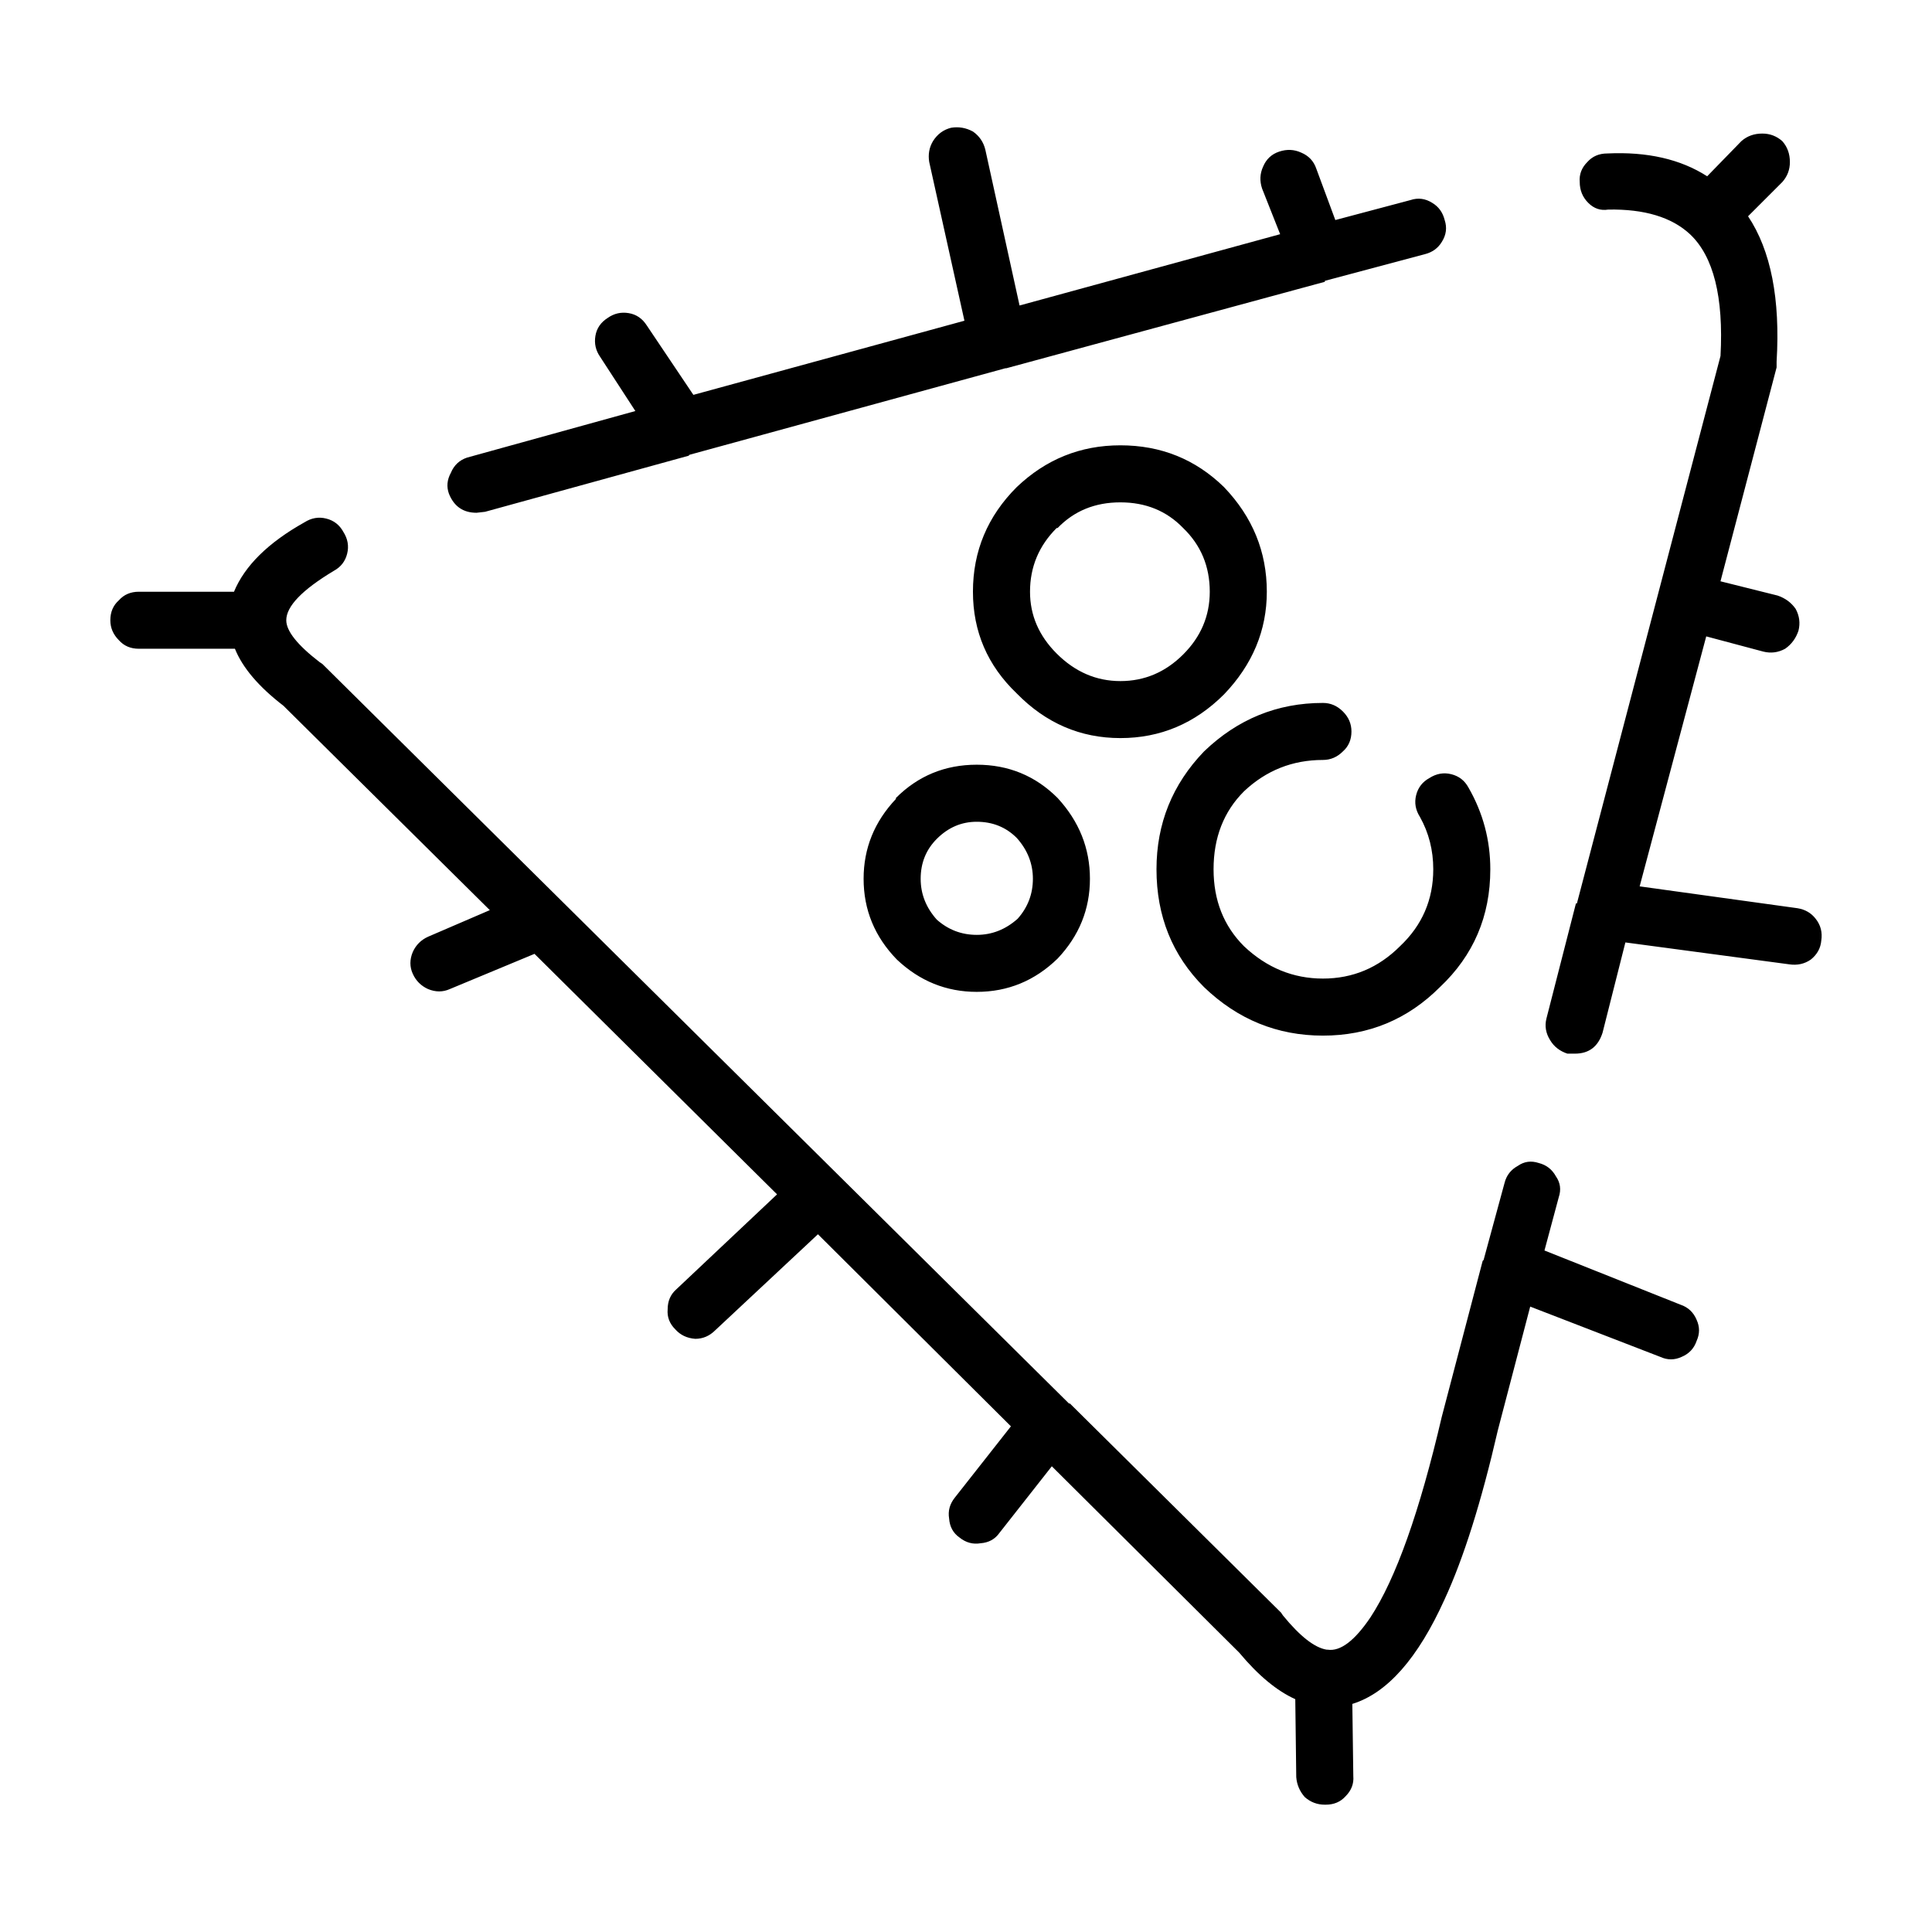 <?xml version="1.0" encoding="UTF-8"?>
<!-- Uploaded to: SVG Repo, www.svgrepo.com, Generator: SVG Repo Mixer Tools -->
<svg fill="#000000" width="800px" height="800px" version="1.1" viewBox="144 144 512 512" xmlns="http://www.w3.org/2000/svg">
 <path d="m483 184.18c2.019-0.676 3.949-0.59 5.801 0.25 2.012 0.836 3.356 2.266 4.035 4.281l5.039 13.602 19.91-5.289c2.012-0.676 3.949-0.422 5.793 0.75 1.684 1.008 2.769 2.519 3.273 4.535 0.672 2.016 0.418 3.945-0.754 5.793-1.008 1.676-2.519 2.769-4.527 3.269l-26.465 7.055v0.25l-84.438 22.922h-0.258l-83.672 22.922-0.25 0.258-53.938 14.855-2.266 0.258c-3.531 0-5.969-1.684-7.309-5.039-0.672-1.848-0.504-3.691 0.508-5.547 0.836-2.012 2.266-3.356 4.281-4.031l44.613-12.344-9.332-14.359c-1.176-1.684-1.594-3.527-1.258-5.547 0.332-2.012 1.426-3.606 3.281-4.781 1.676-1.176 3.527-1.598 5.543-1.258 2.016 0.332 3.617 1.426 4.793 3.269l12.348 18.391 71.832-19.648-9.332-42.066c-0.332-2.016 0-3.863 1.008-5.547 1.176-1.844 2.769-3.023 4.793-3.523 2.016-0.336 3.945 0 5.793 1.004 1.684 1.176 2.777 2.777 3.273 4.785l9.074 41.312 69.059-18.895-4.785-12.09c-0.672-2.012-0.586-3.945 0.258-5.789 0.828-1.992 2.254-3.336 4.273-4.008zm128.04-4.785c2.012 0 3.777 0.672 5.289 2.012 1.344 1.516 2.012 3.359 2.012 5.547 0 2.012-0.672 3.777-2.012 5.289l-9.074 9.07c6.047 9.07 8.566 21.922 7.562 38.543v1.512l-14.871 56.68 15.125 3.777c2.012 0.676 3.617 1.844 4.793 3.527 1.004 1.844 1.258 3.777 0.75 5.789-0.672 2.016-1.844 3.613-3.531 4.785-1.844 1.008-3.777 1.258-5.789 0.754l-15.125-4.031-17.645 66.246 41.84 5.793c2.016 0.332 3.613 1.258 4.785 2.769 1.344 1.676 1.844 3.613 1.512 5.793-0.168 2.012-1.094 3.691-2.769 5.039-1.684 1.176-3.613 1.594-5.801 1.258l-43.348-5.793-6.051 23.93c-1.176 3.691-3.613 5.543-7.309 5.543h-2.012c-2.016-0.672-3.531-1.844-4.539-3.523-1.176-1.848-1.512-3.777-1.008-5.793l7.812-30.48h0.258l38.059-145.1c0.84-15.625-1.848-26.363-8.066-32.242-4.871-4.535-12.098-6.715-21.68-6.551-2.012 0.332-3.777-0.25-5.297-1.77-1.512-1.512-2.266-3.356-2.266-5.543-0.168-2.016 0.508-3.777 2.019-5.289 1.344-1.512 3.102-2.266 5.289-2.266 10.586-0.504 19.406 1.512 26.465 6.047l9.074-9.324c1.508-1.328 3.356-2 5.547-2zm-186.77 104.54h-0.25c-4.711 4.707-7.055 10.328-7.055 16.879 0 6.211 2.348 11.668 7.055 16.375 4.871 4.871 10.504 7.305 16.895 7.305 6.383 0 11.926-2.352 16.637-7.055 4.707-4.699 7.047-10.242 7.047-16.625 0-6.715-2.348-12.344-7.047-16.879-4.375-4.535-9.922-6.805-16.637-6.805-6.727-0.004-12.27 2.269-16.645 6.805zm16.641-21.922c10.75 0 19.906 3.691 27.469 11.082 7.562 7.891 11.34 17.129 11.34 27.711 0 10.242-3.777 19.316-11.34 27.207-7.727 7.723-16.887 11.586-27.469 11.586-10.594 0-19.746-3.945-27.473-11.84-7.727-7.391-11.598-16.375-11.598-26.957 0-10.746 3.871-19.984 11.598-27.711 7.731-7.379 16.883-11.078 27.473-11.078zm-48.645 104.29c-2.852 2.852-4.281 6.383-4.281 10.586 0 4.031 1.426 7.644 4.281 10.828 3.027 2.684 6.555 4.031 10.586 4.031 4.039 0 7.648-1.426 10.844-4.281 2.684-3.023 4.031-6.551 4.031-10.578 0-4.035-1.426-7.644-4.281-10.832-2.856-2.852-6.387-4.281-10.594-4.281-4.031-0.008-7.566 1.504-10.586 4.527zm-10.84-10.832c5.883-5.879 13.027-8.816 21.422-8.816 8.402 0 15.547 2.938 21.426 8.816 5.715 6.211 8.57 13.348 8.57 21.41s-2.856 15.113-8.57 21.156c-6.047 5.879-13.191 8.816-21.426 8.816-8.062 0-15.121-2.852-21.164-8.559-5.883-6.047-8.82-13.184-8.82-21.41 0-8.066 2.852-15.113 8.566-21.16zm-95.777 41.309-22.426 9.324c-1.848 0.836-3.785 0.836-5.801 0-1.844-0.84-3.195-2.188-4.031-4.031-0.84-1.848-0.84-3.777 0-5.793 0.836-1.844 2.188-3.195 4.031-4.031l16.383-7.055-54.688-54.16c-6.559-5.039-10.836-10.078-12.863-15.113l-25.453 0.004c-2.191 0-3.949-0.75-5.297-2.266-1.512-1.512-2.266-3.269-2.266-5.289 0-2.188 0.754-3.945 2.266-5.289 1.344-1.512 3.102-2.266 5.297-2.266h25.207c2.852-6.883 9.074-13.012 18.652-18.383 1.844-1.176 3.777-1.516 5.793-1.008 2.012 0.504 3.527 1.676 4.535 3.527 1.176 1.844 1.512 3.777 1.008 5.789-0.504 2.016-1.676 3.527-3.531 4.535-8.395 5.039-12.602 9.402-12.602 13.098 0 2.852 2.941 6.551 8.82 11.082l0.754 0.504 197.85 195.98h0.25l55.949 55.418 0.508 0.754c4.535 5.543 8.398 8.559 11.598 9.07h0.25c3.359 0.504 7.144-2.352 11.34-8.566 6.727-10.242 13.027-27.961 18.902-53.152l10.836-41.312 0.25-0.25 5.547-20.402c0.508-2.016 1.684-3.527 3.527-4.535 1.688-1.176 3.531-1.426 5.551-0.754 2.012 0.508 3.523 1.684 4.535 3.527 1.176 1.684 1.426 3.527 0.754 5.547l-3.785 14.105 36.039 14.359c2.019 0.676 3.449 2.016 4.293 4.031 0.836 1.848 0.836 3.691 0 5.547-0.676 2.012-2.019 3.445-4.035 4.281-1.848 0.84-3.691 0.84-5.547 0l-34.531-13.348-8.57 32.746c-4.367 18.977-9.074 33.922-14.117 44.836-7.059 15.625-15.203 24.859-24.449 27.711l0.258 19.145c0.168 2.016-0.516 3.777-2.019 5.297-1.344 1.512-3.102 2.262-5.289 2.262h-0.25c-2.019 0-3.785-0.672-5.301-2.012-1.344-1.512-2.098-3.273-2.262-5.289l-0.258-20.66c-4.871-2.188-9.824-6.297-14.867-12.344l-49.652-49.375-13.863 17.633c-1.176 1.684-2.852 2.606-5.039 2.769-2.016 0.336-3.871-0.168-5.547-1.512-1.684-1.176-2.606-2.852-2.769-5.039-0.336-2.012 0.168-3.863 1.512-5.543l14.867-18.895-51.141-50.898-27.223 25.449c-1.512 1.512-3.273 2.262-5.297 2.262-2.188-0.168-3.945-1.004-5.289-2.519-1.516-1.512-2.191-3.269-2.019-5.289 0-2.188 0.754-3.945 2.273-5.289l26.719-25.191zm216.5-58.941c0 2.18-0.75 3.945-2.266 5.289-1.512 1.512-3.269 2.266-5.289 2.266-8.066 0-15.039 2.769-20.918 8.309-5.375 5.371-8.07 12.262-8.07 20.66 0 8.227 2.691 15.027 8.07 20.402 6.047 5.707 13.023 8.566 20.918 8.566 7.894 0 14.699-2.856 20.414-8.566 5.883-5.547 8.82-12.344 8.82-20.402 0-5.039-1.176-9.656-3.523-13.855-1.18-1.848-1.523-3.777-1.012-5.793 0.504-2.016 1.684-3.527 3.531-4.535 1.844-1.176 3.777-1.512 5.793-1.004 2.016 0.504 3.527 1.676 4.535 3.523 3.863 6.723 5.793 13.941 5.793 21.668 0 12.426-4.453 22.836-13.355 31.23-8.57 8.566-18.902 12.852-31 12.852-12.098 0-22.602-4.289-31.508-12.852-8.398-8.395-12.602-18.809-12.602-31.23 0-12.09 4.203-22.504 12.602-31.234 8.906-8.566 19.41-12.848 31.508-12.848 2.016 0 3.777 0.75 5.289 2.262 1.52 1.516 2.269 3.277 2.269 5.293z" fill-rule="evenodd"/>
</svg>